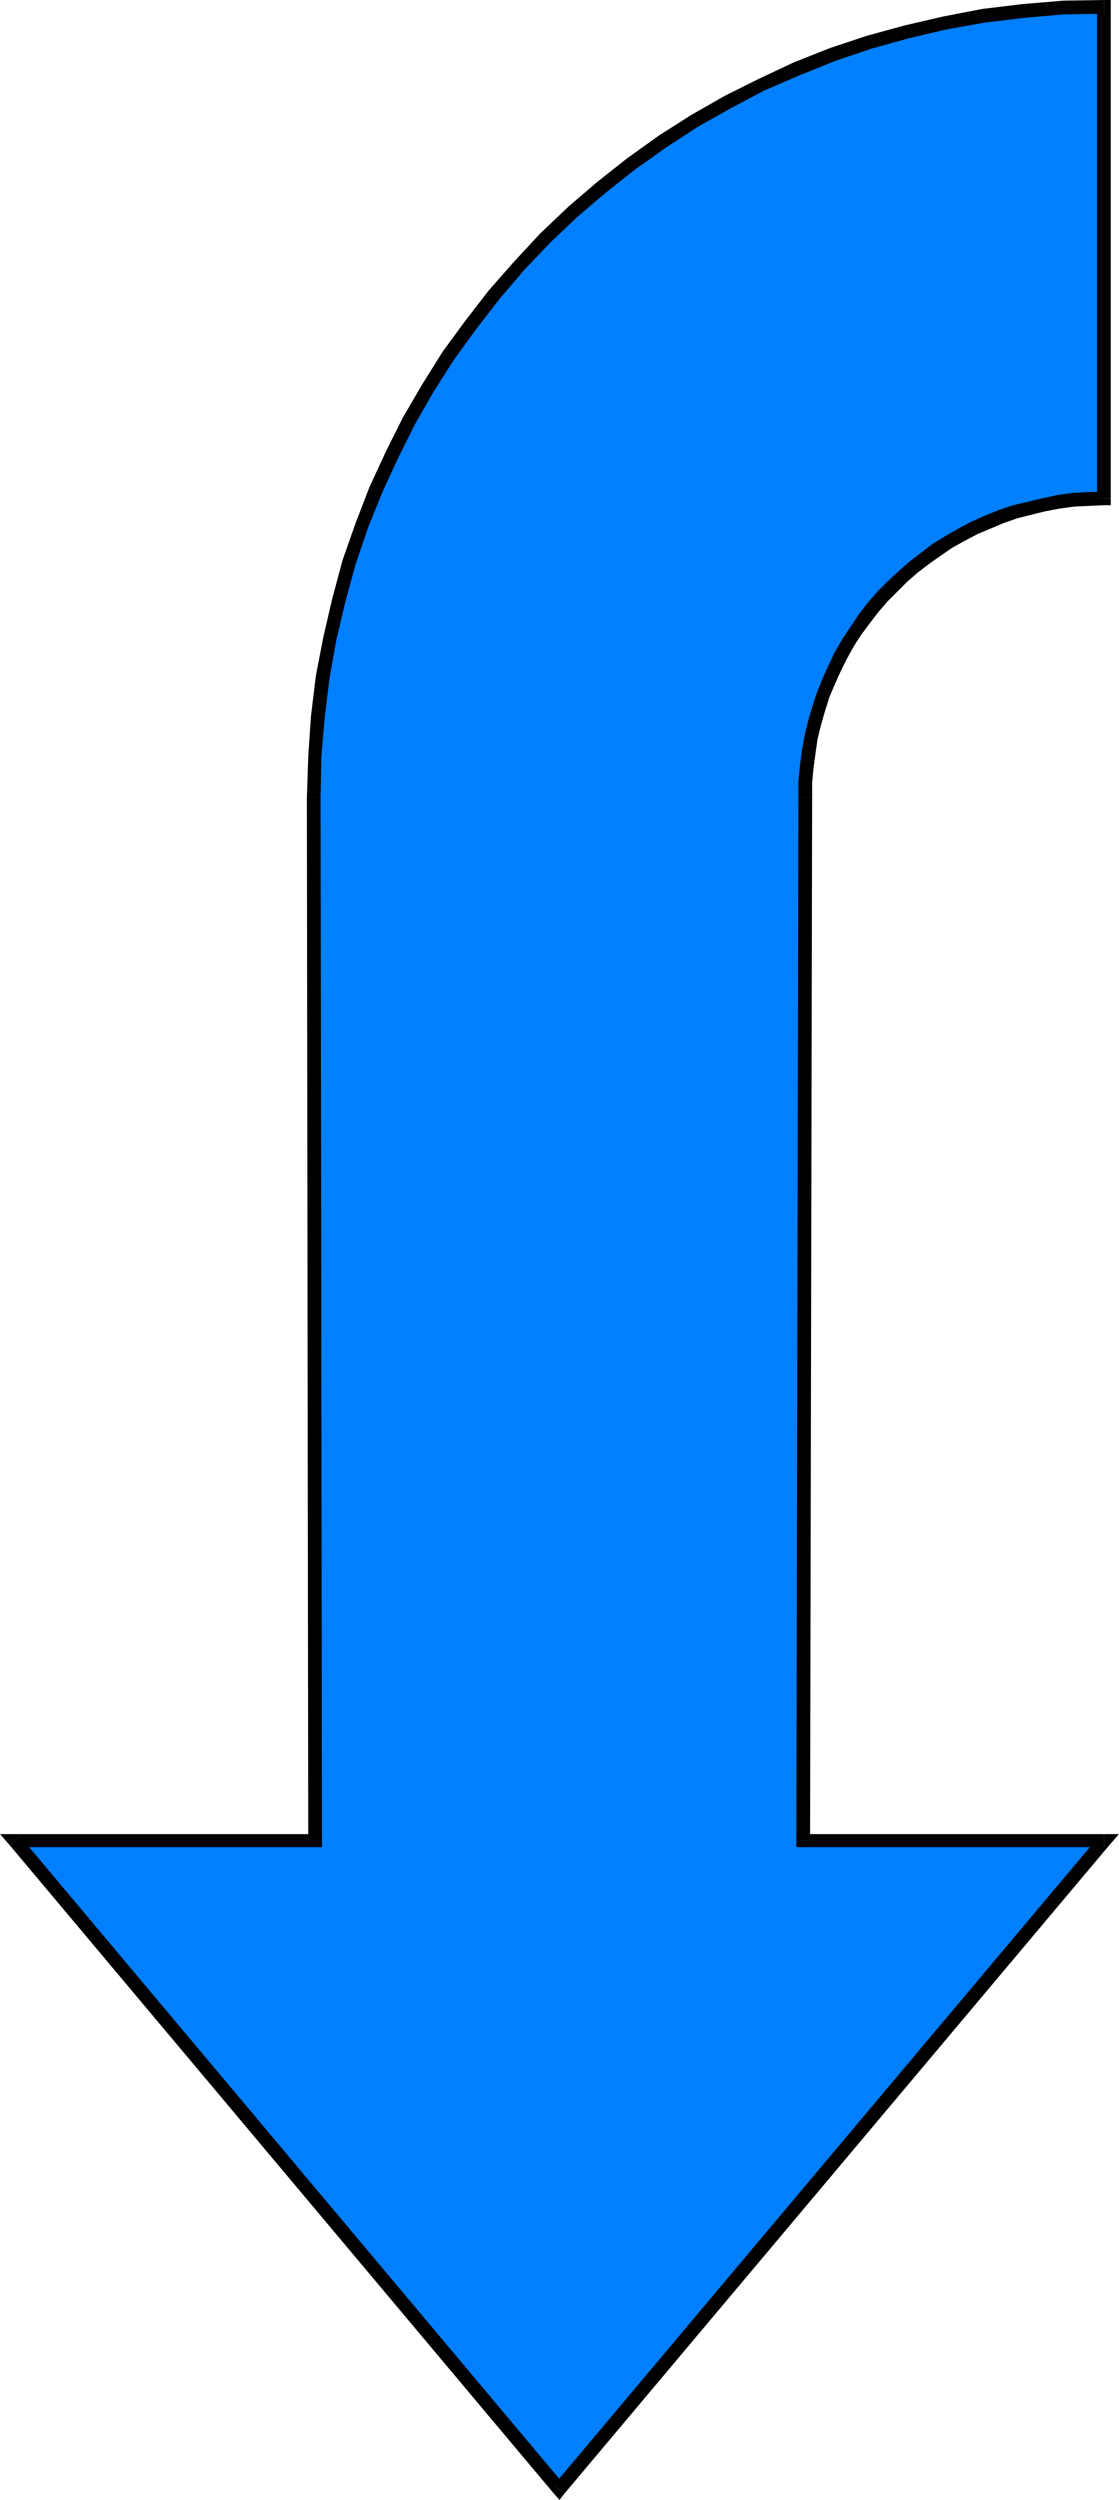 <?xml version="1.0" encoding="UTF-8" standalone="no"?>
<svg
   version="1.0"
   width="69.703mm"
   height="155.711mm"
   id="svg10"
   sodipodi:docname="Arrow 0121.wmf"
   xmlns:inkscape="http://www.inkscape.org/namespaces/inkscape"
   xmlns:sodipodi="http://sodipodi.sourceforge.net/DTD/sodipodi-0.dtd"
   xmlns="http://www.w3.org/2000/svg"
   xmlns:svg="http://www.w3.org/2000/svg">
  <sodipodi:namedview
     id="namedview10"
     pagecolor="#ffffff"
     bordercolor="#000000"
     borderopacity="0.25"
     inkscape:showpageshadow="2"
     inkscape:pageopacity="0.0"
     inkscape:pagecheckerboard="0"
     inkscape:deskcolor="#d1d1d1"
     inkscape:document-units="mm" />
  <defs
     id="defs1">
    <pattern
       id="WMFhbasepattern"
       patternUnits="userSpaceOnUse"
       width="6"
       height="6"
       x="0"
       y="0" />
  </defs>
  <path
     style="fill:#007fff;fill-opacity:1;fill-rule:evenodd;stroke:none"
     d="m 259.89,1.616 -9.536,0.162 -9.536,0.808 -9.213,1.131 -9.213,1.616 -9.051,2.101 -8.728,2.424 -8.566,3.07 -8.566,3.232 -8.243,3.717 -7.92,4.201 -7.92,4.363 -7.435,4.848 -7.435,5.333 -6.95,5.494 -6.788,5.817 -6.465,6.14 -6.142,6.464 -5.818,6.787 -5.495,7.11 -5.172,7.272 -4.849,7.595 -4.525,7.756 -4.041,8.08 -3.879,8.08 -3.232,8.564 -2.909,8.564 -2.586,8.888 -1.939,9.049 -1.778,9.211 -1.131,9.211 -0.646,9.534 -0.323,9.534 0.323,245.457 H 3.394 L 131.723,586.091 259.89,433.226 h -70.791 l 0.485,-245.457 v -3.555 l 0.323,-3.555 0.485,-3.555 0.646,-3.555 0.808,-3.393 0.808,-3.393 1.131,-3.232 1.293,-3.07 1.455,-3.232 1.455,-2.909 1.778,-3.07 1.778,-2.747 1.939,-2.909 2.101,-2.585 2.263,-2.585 2.263,-2.424 2.424,-2.424 2.586,-2.101 2.748,-2.101 2.748,-1.939 2.748,-1.939 3.071,-1.616 2.909,-1.616 3.232,-1.454 3.071,-1.131 3.394,-1.131 3.232,-0.97 3.394,-0.808 3.556,-0.646 3.556,-0.485 3.556,-0.162 3.556,-0.162 z"
     id="path1" />
  <path
     style="fill:#000000;fill-opacity:1;fill-rule:evenodd;stroke:none"
     d="m 75.478,187.769 v 0 l 0.162,-9.534 0.808,-9.372 1.131,-9.211 1.616,-9.049 2.101,-8.888 2.424,-8.888 2.909,-8.564 3.394,-8.403 3.717,-8.08 4.041,-8.08 4.364,-7.595 4.849,-7.595 5.172,-7.11 5.495,-7.11 5.657,-6.625 6.142,-6.464 6.465,-6.14 6.627,-5.656 6.95,-5.494 7.273,-5.171 7.435,-4.848 7.758,-4.363 7.92,-4.201 8.243,-3.555 8.404,-3.393 8.566,-2.909 8.728,-2.424 8.889,-2.101 9.051,-1.616 9.374,-1.131 9.213,-0.808 9.536,-0.162 V 0 l -9.697,0.162 -9.536,0.808 -9.374,1.131 -9.213,1.778 -9.051,2.101 -8.889,2.424 -8.728,2.909 -8.566,3.393 -8.243,3.878 -8.081,4.04 -7.92,4.525 -7.596,4.848 -7.435,5.333 -6.95,5.494 -6.788,5.817 -6.627,6.302 -6.142,6.625 -5.98,6.787 -5.495,7.11 -5.334,7.272 -4.849,7.756 -4.525,7.756 -4.041,8.08 -3.879,8.403 -3.232,8.403 -3.071,8.726 -2.424,9.049 -2.101,9.049 -1.778,9.211 -1.131,9.372 -0.646,9.534 -0.323,9.695 v 0 z"
     id="path2" />
  <path
     style="fill:#000000;fill-opacity:1;fill-rule:evenodd;stroke:none"
     d="m 74.185,434.842 1.616,-1.616 -0.323,-245.457 h -3.232 l 0.323,245.457 1.616,-1.454 v 3.07 h 1.616 v -1.616 z"
     id="path3" />
  <path
     style="fill:#000000;fill-opacity:1;fill-rule:evenodd;stroke:none"
     d="M 4.687,432.256 3.394,434.842 H 74.185 v -3.07 H 3.394 l -1.131,2.585 1.131,-2.585 H 0 l 2.263,2.585 z"
     id="path4" />
  <path
     style="fill:#000000;fill-opacity:1;fill-rule:evenodd;stroke:none"
     d="m 130.43,584.96 h 2.424 L 4.687,432.256 2.263,434.357 130.43,587.061 h 2.424 -2.424 l 1.293,1.454 1.131,-1.454 z"
     id="path5" />
  <path
     style="fill:#000000;fill-opacity:1;fill-rule:evenodd;stroke:none"
     d="m 259.89,434.842 -1.131,-2.585 -128.329,152.704 2.424,2.101 128.329,-152.704 -1.293,-2.585 1.293,2.585 2.263,-2.585 h -3.556 z"
     id="path6" />
  <path
     style="fill:#000000;fill-opacity:1;fill-rule:evenodd;stroke:none"
     d="m 187.483,433.226 1.616,1.616 h 70.791 v -3.07 h -70.791 l 1.616,1.454 h -3.232 v 1.616 h 1.616 z"
     id="path7" />
  <path
     style="fill:#000000;fill-opacity:1;fill-rule:evenodd;stroke:none"
     d="m 187.968,187.769 v 0 l -0.485,245.457 h 3.232 l 0.485,-245.457 v 0 z"
     id="path8" />
  <path
     style="fill:#000000;fill-opacity:1;fill-rule:evenodd;stroke:none"
     d="m 258.274,117.315 1.616,-1.616 -3.717,0.162 -3.556,0.162 -3.556,0.485 -3.717,0.808 -3.394,0.808 -3.394,0.808 -3.394,1.131 -3.232,1.293 -3.232,1.454 -3.071,1.616 -3.071,1.778 -2.909,1.778 -2.748,2.101 -2.748,2.101 -2.586,2.262 -2.586,2.424 -2.424,2.424 -2.263,2.585 -2.101,2.747 -1.939,2.909 -1.939,2.909 -1.778,3.07 -1.455,3.07 -1.455,3.232 -1.293,3.232 -1.131,3.393 -0.97,3.393 -0.808,3.393 -0.646,3.555 -0.485,3.717 -0.323,3.555 v 3.717 h 3.232 v -3.555 l 0.323,-3.393 0.485,-3.555 0.485,-3.393 0.808,-3.232 0.97,-3.393 0.97,-3.07 1.293,-3.07 1.455,-3.232 1.455,-2.909 1.616,-2.909 1.778,-2.747 1.939,-2.585 2.101,-2.747 2.101,-2.424 2.424,-2.424 2.263,-2.262 2.424,-2.101 2.748,-2.101 2.748,-1.939 2.586,-1.778 2.909,-1.616 3.071,-1.616 3.071,-1.293 3.071,-1.293 3.232,-1.131 3.232,-0.808 3.232,-0.808 3.394,-0.646 3.556,-0.485 3.394,-0.162 3.556,-0.162 1.616,-1.616 -1.616,1.616 h 1.616 v -1.616 z"
     id="path9" />
  <path
     style="fill:#000000;fill-opacity:1;fill-rule:evenodd;stroke:none"
     d="M 259.89,3.232 258.274,1.616 V 117.315 h 3.232 V 1.616 L 259.89,0 261.506,1.616 V 0 h -1.616 z"
     id="path10" />
</svg>
